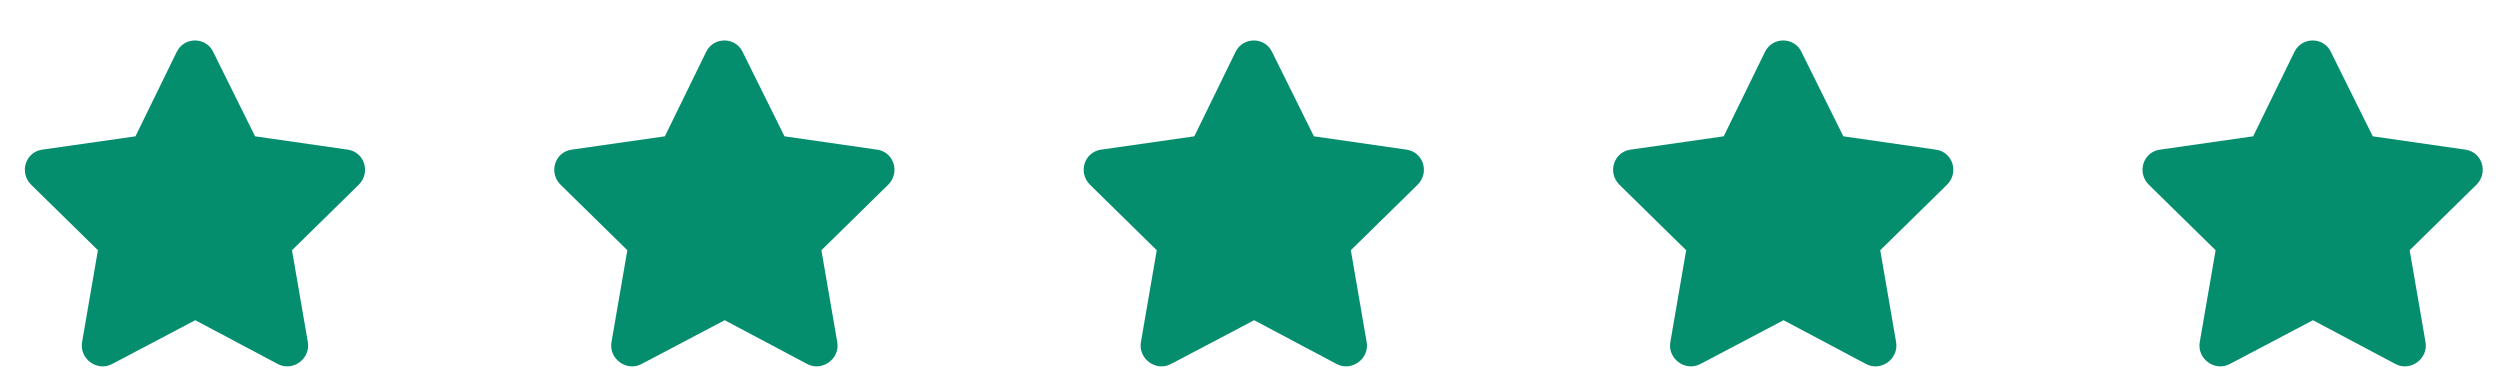 <svg width="167" height="26" viewBox="0 0 167 26" fill="none" xmlns="http://www.w3.org/2000/svg">
<path d="M11.812 3.453C12.322 2.433 13.767 2.475 14.234 3.453L17.04 9.106L23.246 9.999C24.351 10.169 24.776 11.529 23.968 12.337L19.505 16.715L20.568 22.878C20.738 23.983 19.548 24.833 18.57 24.323L13.044 21.39L7.476 24.323C6.498 24.833 5.308 23.983 5.478 22.878L6.541 16.715L2.078 12.337C1.27 11.529 1.695 10.169 2.8 9.999L9.049 9.106L11.812 3.453Z" fill="#058E6E"/>
<path d="M47.177 3.453C47.687 2.433 49.132 2.475 49.6 3.453L52.405 9.106L58.611 9.999C59.716 10.169 60.141 11.529 59.334 12.337L54.87 16.715L55.933 22.878C56.103 23.983 54.913 24.833 53.935 24.323L48.409 21.39L42.841 24.323C41.864 24.833 40.673 23.983 40.843 22.878L41.906 16.715L37.443 12.337C36.635 11.529 37.06 10.169 38.165 9.999L44.414 9.106L47.177 3.453Z" fill="#058E6E"/>
<path d="M82.542 3.453C83.052 2.433 84.497 2.475 84.965 3.453L87.77 9.106L93.976 9.999C95.082 10.169 95.507 11.529 94.699 12.337L90.236 16.715L91.298 22.878C91.468 23.983 90.278 24.833 89.301 24.323L83.775 21.39L78.207 24.323C77.229 24.833 76.039 23.983 76.209 22.878L77.271 16.715L72.808 12.337C72.001 11.529 72.426 10.169 73.531 9.999L79.779 9.106L82.542 3.453Z" fill="#058E6E"/>
<path d="M117.907 3.453C118.417 2.433 119.862 2.475 120.33 3.453L123.135 9.106L129.341 9.999C130.447 10.169 130.872 11.529 130.064 12.337L125.601 16.715L126.664 22.878C126.834 23.983 125.643 24.833 124.666 24.323L119.14 21.39L113.572 24.323C112.594 24.833 111.404 23.983 111.574 22.878L112.636 16.715L108.173 12.337C107.366 11.529 107.791 10.169 108.896 9.999L115.144 9.106L117.907 3.453Z" fill="#058E6E"/>
<path d="M153.273 3.453C153.783 2.433 155.228 2.475 155.695 3.453L158.501 9.106L164.707 9.999C165.812 10.169 166.237 11.529 165.429 12.337L160.966 16.715L162.029 22.878C162.199 23.983 161.009 24.833 160.031 24.323L154.505 21.39L148.937 24.323C147.959 24.833 146.769 23.983 146.939 22.878L148.002 16.715L143.539 12.337C142.731 11.529 143.156 10.169 144.261 9.999L150.51 9.106L153.273 3.453Z" fill="#058E6E"/>
</svg>
